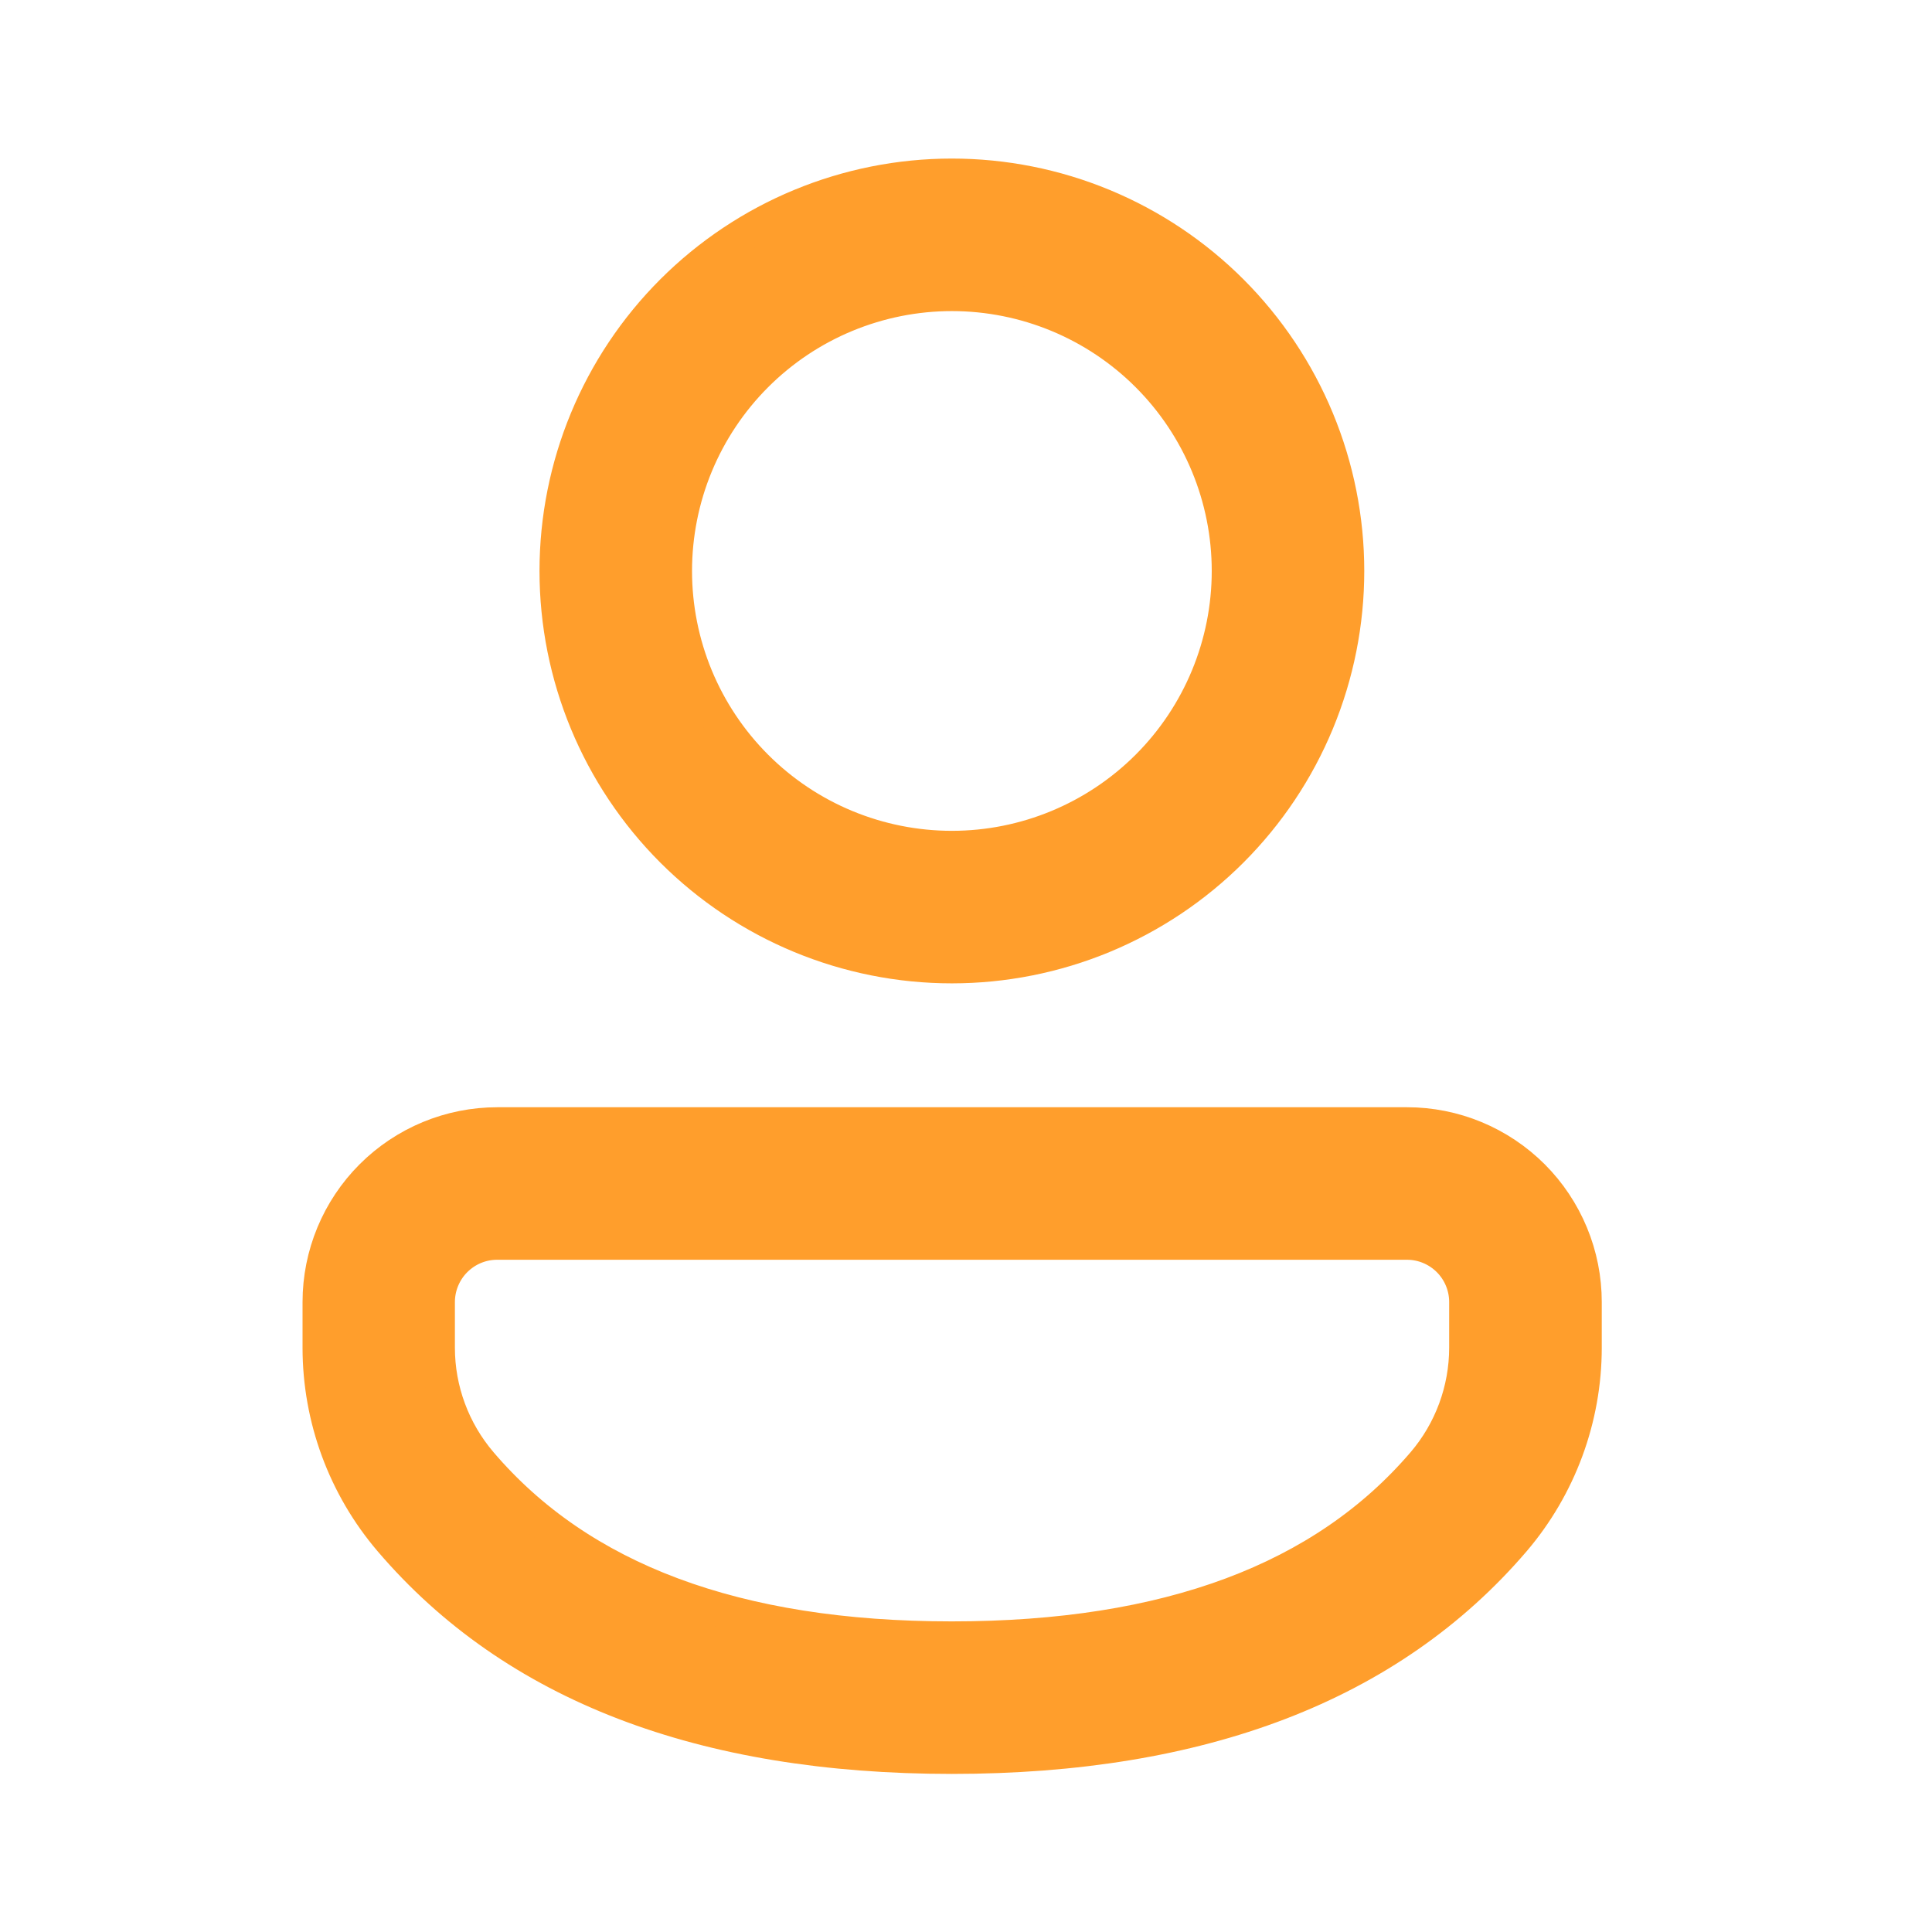 <svg width="57" height="57" viewBox="0 0 57 57" fill="none" xmlns="http://www.w3.org/2000/svg">
<path d="M41.512 33.167C42.201 33.167 42.883 33.303 43.52 33.567C44.156 33.831 44.735 34.218 45.222 34.705C45.709 35.193 46.095 35.772 46.358 36.408C46.622 37.045 46.757 37.727 46.757 38.417V39.758C46.757 41.844 46.01 43.863 44.657 45.447C40.994 49.724 35.424 51.836 28.083 51.836C20.745 51.836 15.175 49.724 11.521 45.442C10.169 43.859 9.427 41.845 9.426 39.763V38.414C9.426 37.023 9.979 35.688 10.963 34.704C11.947 33.72 13.282 33.167 14.674 33.167H41.512ZM41.512 36.667H14.671C14.441 36.666 14.214 36.711 14.001 36.799C13.789 36.887 13.596 37.016 13.433 37.179C13.271 37.341 13.142 37.534 13.054 37.747C12.966 37.959 12.921 38.187 12.921 38.417V39.763C12.921 41.011 13.369 42.22 14.181 43.17C17.105 46.597 21.695 48.336 28.081 48.336C34.472 48.336 39.062 46.597 41.995 43.172C42.808 42.221 43.255 41.01 43.255 39.758V38.414C43.255 37.951 43.071 37.507 42.744 37.179C42.416 36.852 41.975 36.667 41.512 36.667ZM28.083 5.178C29.615 5.178 31.133 5.48 32.548 6.066C33.964 6.653 35.25 7.512 36.333 8.595C37.416 9.679 38.276 10.965 38.862 12.38C39.448 13.796 39.75 15.313 39.75 16.845C39.75 18.377 39.448 19.894 38.862 21.31C38.276 22.725 37.416 24.011 36.333 25.095C35.25 26.178 33.964 27.037 32.548 27.624C31.133 28.21 29.615 28.512 28.083 28.512C24.989 28.512 22.022 27.282 19.834 25.095C17.646 22.907 16.417 19.939 16.417 16.845C16.417 13.751 17.646 10.783 19.834 8.595C22.022 6.408 24.989 5.178 28.083 5.178ZM28.083 8.678C27.011 8.678 25.949 8.89 24.958 9.3C23.967 9.71 23.067 10.312 22.309 11.07C21.55 11.829 20.949 12.729 20.538 13.72C20.128 14.711 19.917 15.773 19.917 16.845C19.917 17.918 20.128 18.979 20.538 19.97C20.949 20.961 21.55 21.861 22.309 22.62C23.067 23.378 23.967 23.98 24.958 24.39C25.949 24.8 27.011 25.012 28.083 25.012C30.249 25.012 32.327 24.151 33.858 22.62C35.39 21.088 36.25 19.011 36.25 16.845C36.25 14.679 35.39 12.602 33.858 11.07C32.327 9.539 30.249 8.678 28.083 8.678Z" fill="#FF9E2C" stroke="#FF9E2C"/>
</svg>
